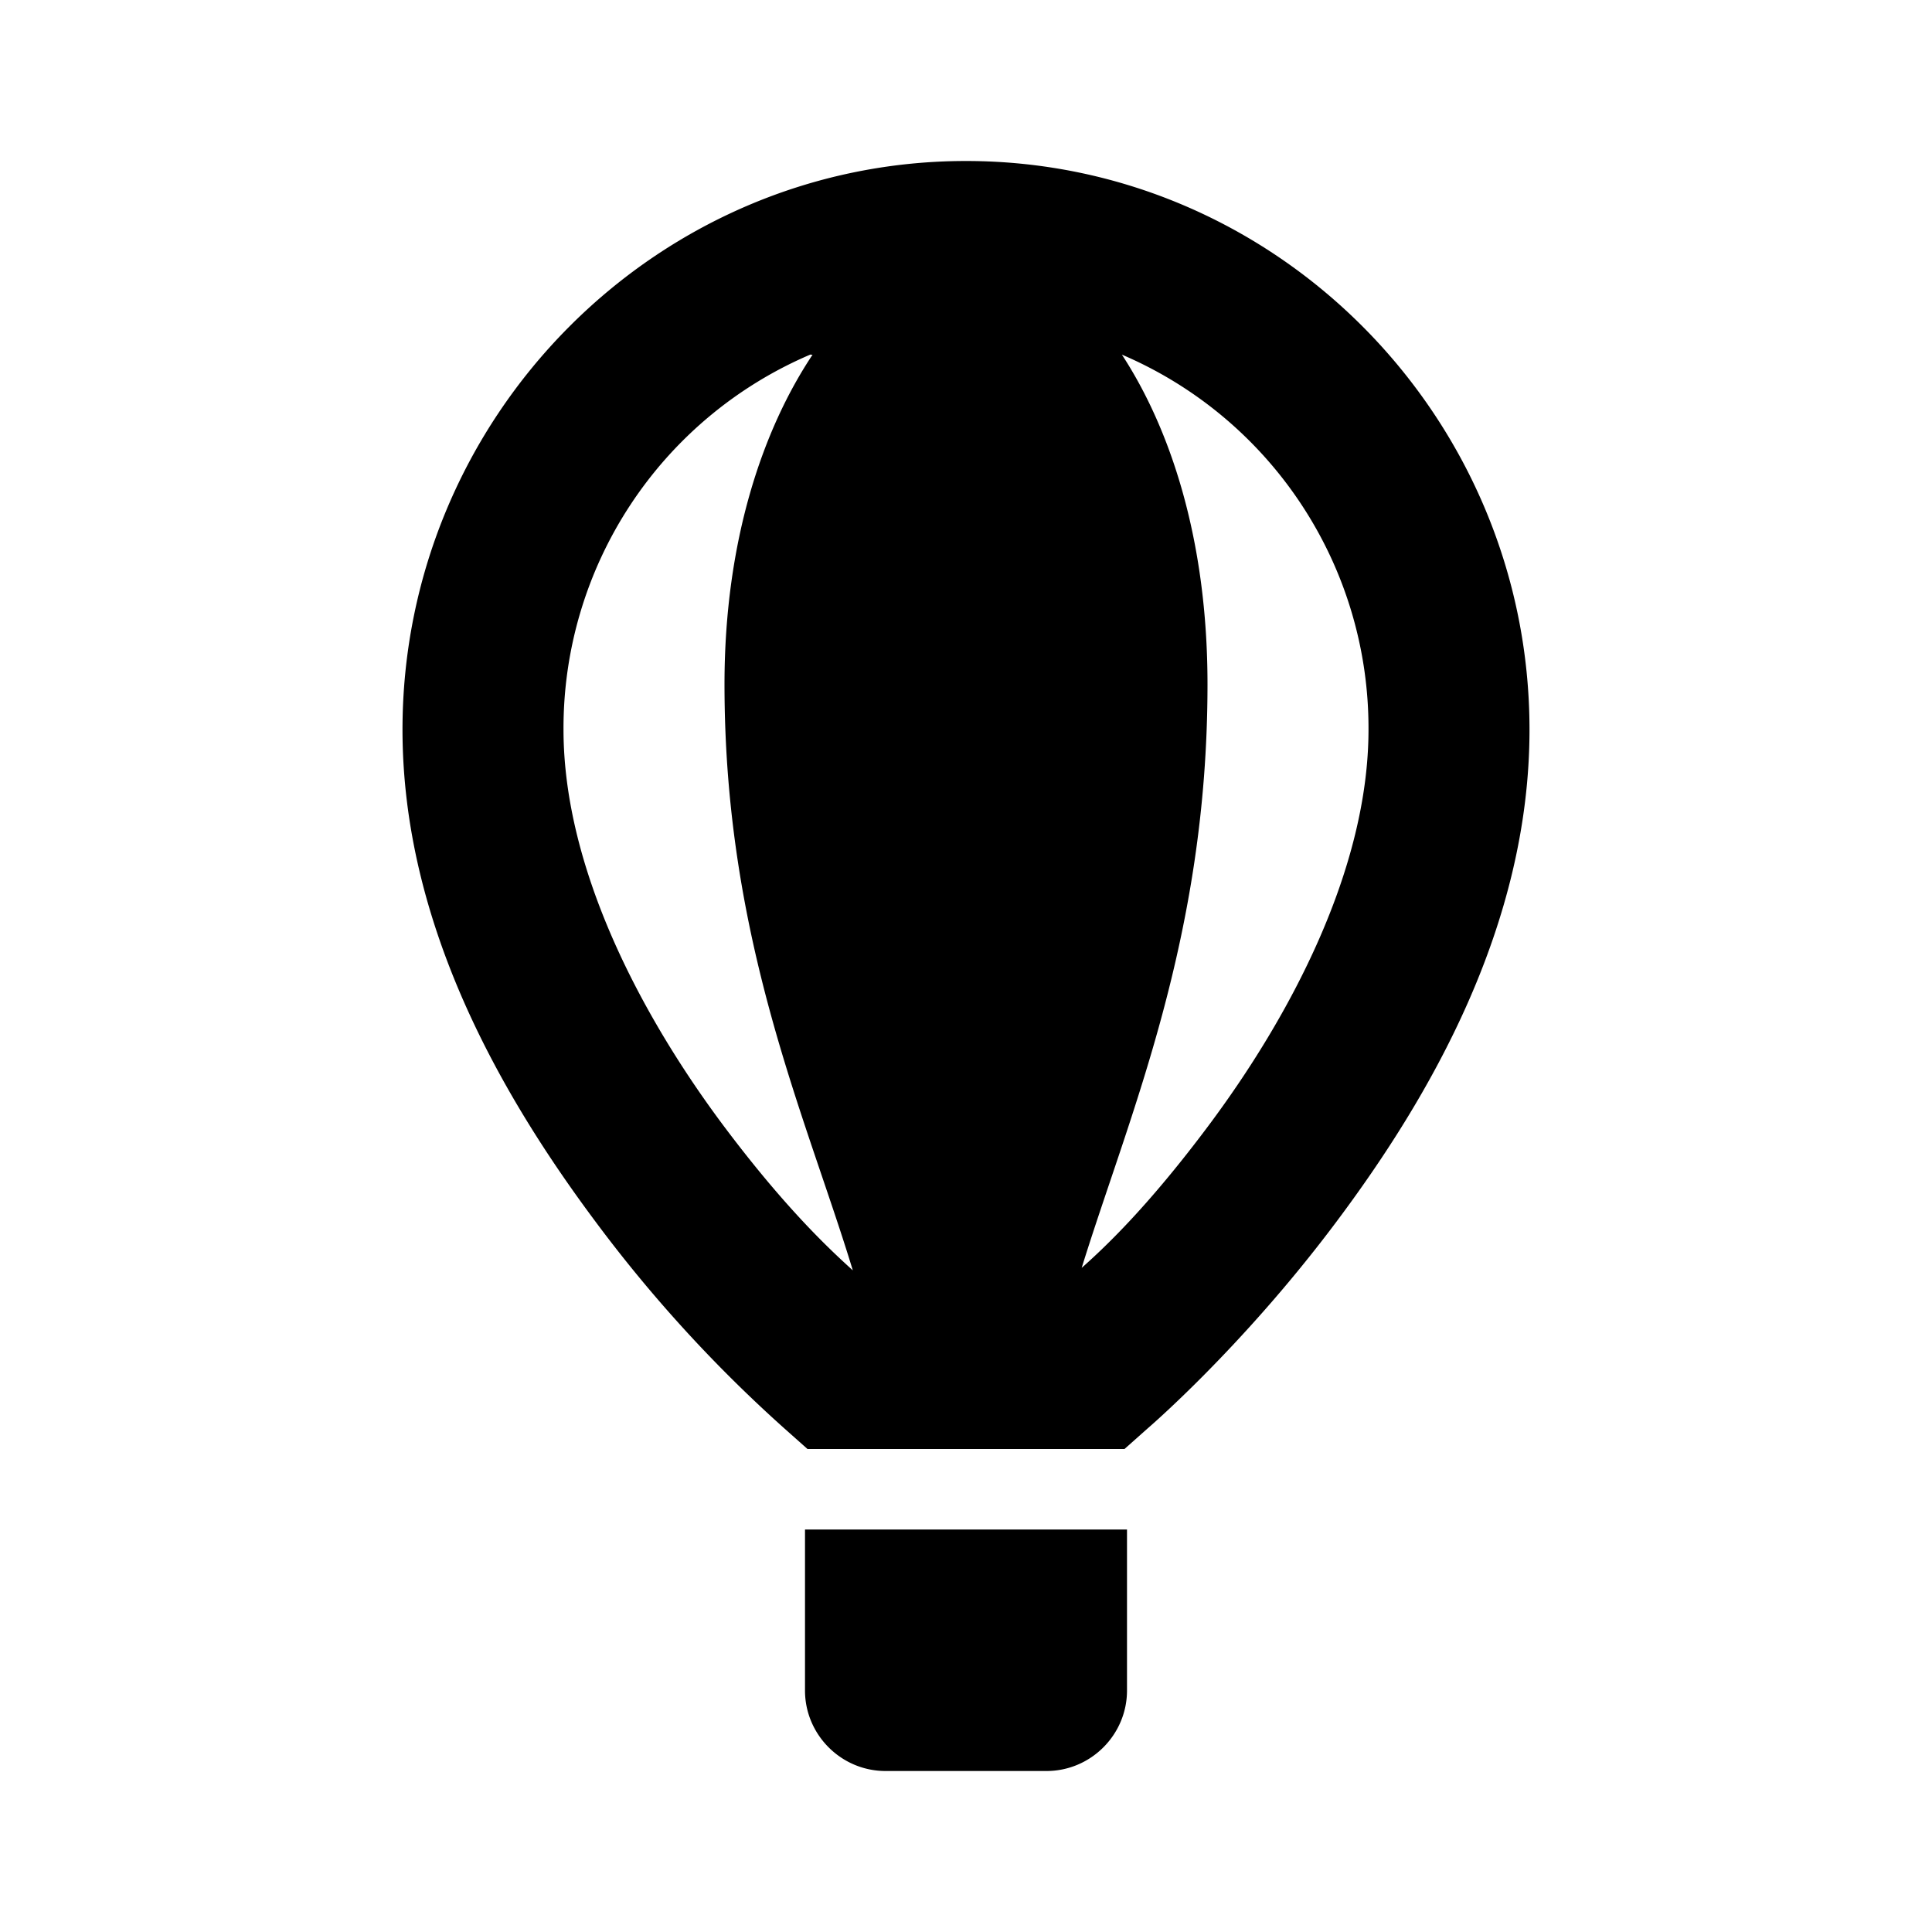 <svg xmlns="http://www.w3.org/2000/svg" viewBox="0 0 24 24"><path d="M12 2C8.14 2 5 5.184 5 9.063c0 2.433 1.242 4.566 2.406 6.124A17.244 17.244 0 0 0 9.75 17.75l.281.25h3.938l.281-.25s1.176-1.004 2.344-2.563C17.762 13.63 19 11.498 19 9.064 19 5.183 15.86 2 12 2zm-1.938 2.406c.008-.004.024.004.032 0C9.48 5.328 9 6.711 9 8.5c0 3.18 1.012 5.367 1.594 7.281-.301-.273-.84-.777-1.594-1.781-1.031-1.375-2-3.207-2-4.938a5.045 5.045 0 0 1 3.063-4.656zm3.876 0A5.045 5.045 0 0 1 17 9.063c0 1.73-.969 3.562-2 4.937-.723.965-1.242 1.465-1.563 1.75C14.024 13.855 15 11.66 15 8.5c0-1.813-.469-3.184-1.063-4.094zM10 19v2c0 .55.45 1 1 1h2c.55 0 1-.45 1-1v-2z"/></svg>